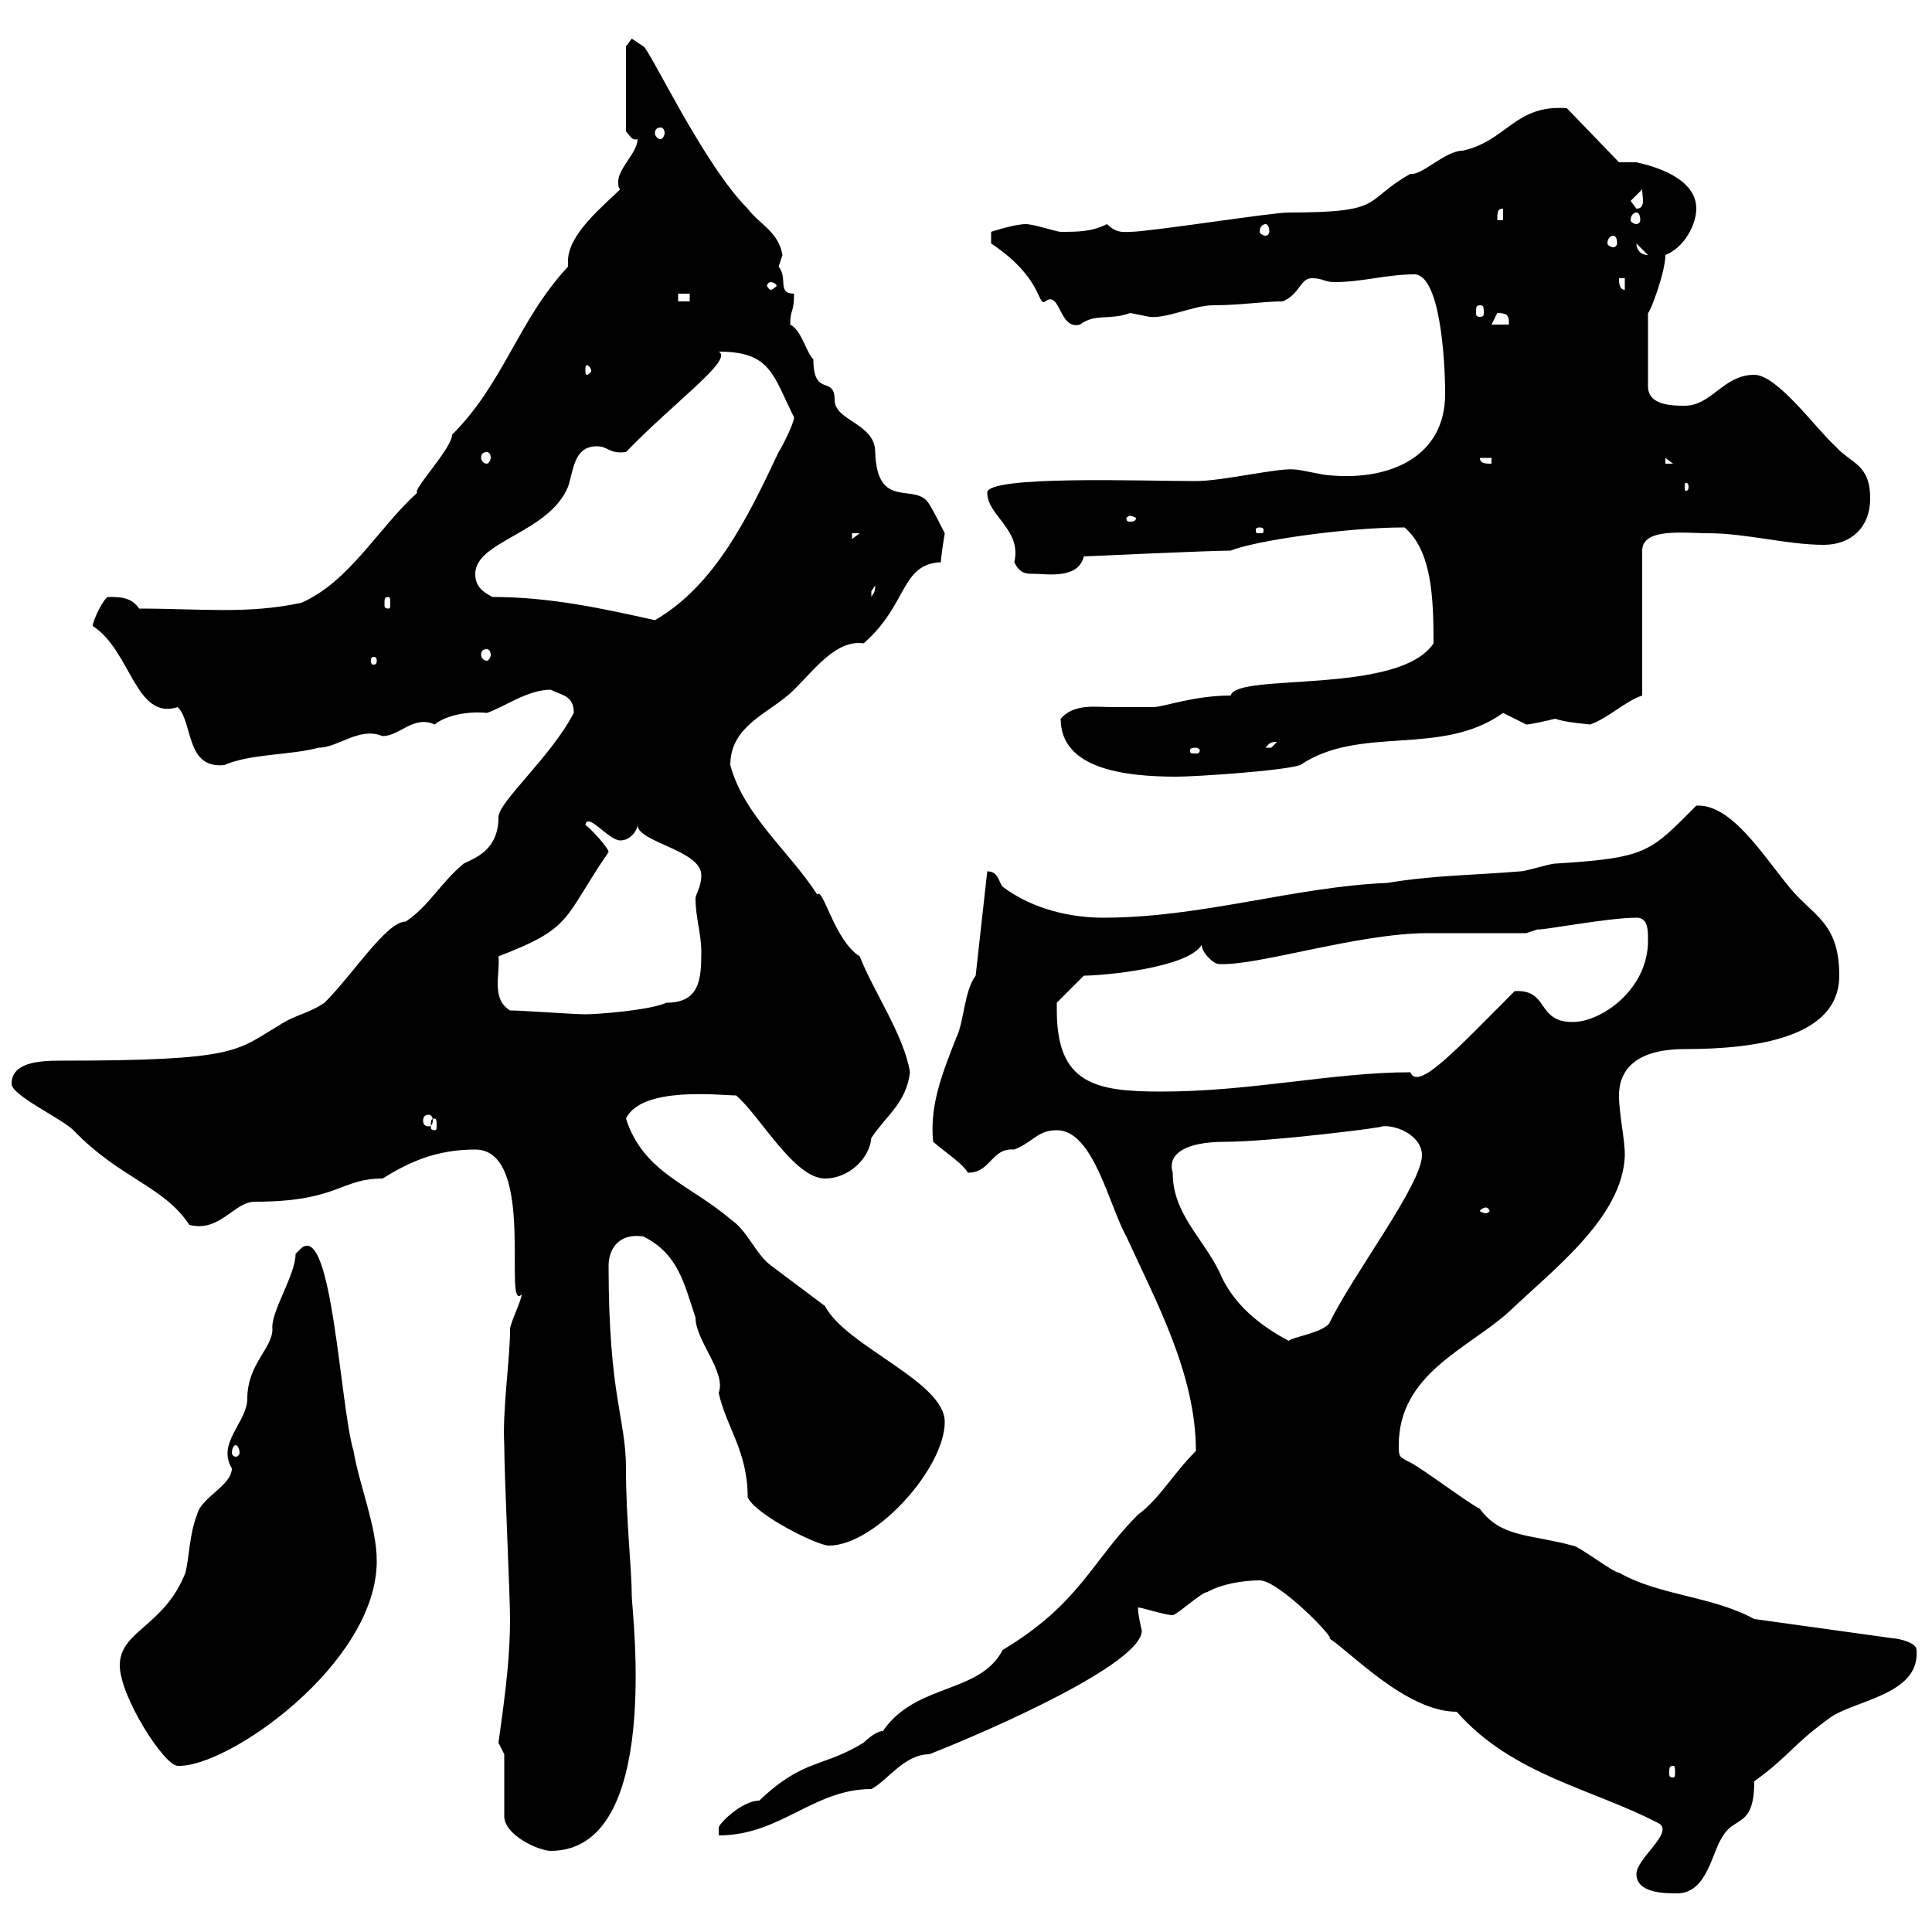 <svg xmlns="http://www.w3.org/2000/svg" xmlns:xlink="http://www.w3.org/1999/xlink" width="300" height="300"><path d="M254.10 291C254.10 294 258.60 294 260.40 294C265.20 294 265.80 287.40 267.60 285C269.40 282 272.40 283.80 272.40 276.60C277.80 272.70 278.40 270.90 283.80 267C287.40 264 298.20 263.40 297.60 256.20C297.60 255 294.60 254.40 294 254.40L272.40 251.40C265.80 247.80 257.70 247.80 251.40 244.20C250.50 244.20 245.10 240 244.20 240C237.60 238.20 233.10 238.80 229.80 234.30C228 233.40 220.80 228 219 227.10C217.20 226.20 217.20 226.20 217.20 224.40C217.20 213.30 228 209.40 234.30 203.70C241.20 197.10 252 189 252.30 179.40C252.30 176.70 251.40 173.10 251.40 170.10C251.40 165.60 254.70 162.90 261.60 162.90C272.70 162.90 285.60 161.10 285.60 151.50C285.60 143.10 281.40 142.20 277.80 137.70C273.60 132.60 268.80 124.80 263.40 125.10C256.20 132.30 255.90 133.20 241.50 134.10C240.60 134.10 237 135.30 236.10 135.30C228.90 135.90 222.60 135.90 215.40 137.10C201 137.70 186.60 142.50 171.30 142.50C166.50 142.50 160.50 141.30 155.70 137.70C155.10 137.10 155.10 135.30 153.30 135.30L151.50 151.50C149.70 153.90 149.70 158.70 148.50 161.10C146.40 166.50 144.30 171.60 144.90 177.30C147 179.10 149.40 180.60 150.30 182.10C153.90 182.10 153.90 178.20 157.50 178.50C160.50 177.30 161.10 175.50 164.10 175.50C169.80 175.50 172.20 187.20 174.90 192C179.40 201.90 185.70 213.30 185.70 225.30C182.10 228.90 180 232.80 176.70 235.20C169.50 242.40 167.70 249 155.70 256.20C152.10 263.10 142.20 261.30 137.10 268.80C135.90 268.80 134.10 270.60 134.10 270.60C127.80 274.50 124.80 273 117.90 279.60C115.20 279.60 111.60 283.20 111.60 283.80C111.60 283.80 111.60 285 111.60 285C121.20 285 126.30 277.80 135.30 277.80C137.70 276.60 140.40 272.40 144.30 272.40C154.20 268.50 177.30 258.30 177.30 253.20C177.30 253.20 176.70 250.80 176.70 249.60C177.30 249.60 180.90 250.80 182.10 250.80C182.70 250.80 186.60 247.20 187.50 247.20C189.60 246 192.90 245.40 195.60 245.40C198.60 245.40 207.60 254.70 206.40 254.40C209.70 256.50 218.40 265.80 226.20 265.80C234.90 275.70 247.50 277.80 257.70 283.20C259.80 284.70 254.10 288.60 254.10 291ZM78.30 272.40L78.30 282C78.30 285 83.70 287.40 85.50 287.40C102.90 287.40 98.10 250.20 98.10 247.80C98.10 243.60 97.20 236.10 97.20 228C97.20 220.20 94.50 216.90 94.50 196.50C94.50 194.40 95.70 191.40 99.90 192C105.30 194.70 106.20 199.20 108 204.60C108 208.20 112.80 213 111.60 216.30C112.80 221.70 116.10 225.30 116.10 232.50C117.30 235.20 126.90 240 128.70 240C135.90 240 146.70 228 146.70 220.80C146.70 214.50 131.40 209.10 128.10 202.80C126.90 201.90 120.90 197.40 119.70 196.50C117.30 194.70 116.10 191.10 113.40 189.30C107.10 183.90 99.90 182.10 97.20 173.70C99.60 168.60 111.90 170.10 114.30 170.10C117.90 173.10 123.30 183 128.10 183C131.70 183 135 180 135.30 176.70C137.70 173.10 140.70 171.30 141.30 166.50C140.40 160.80 135.60 153.90 133.50 148.50C129.60 146.10 127.80 137.70 126.90 138.90C122.40 132 115.50 126.60 113.40 118.80C113.40 112.50 119.70 110.70 123.30 107.10C126.60 103.80 129.90 99.30 134.10 99.90C141 93.90 139.80 87.60 146.10 87.30C146.10 86.40 146.70 82.80 146.70 82.80C146.70 82.80 144.90 79.20 144.30 78.30C142.20 74.70 136.20 79.50 135.90 70.20C135.90 65.70 129.60 65.40 129.60 62.10C129.60 58.20 126.30 61.80 126.30 55.80C125.10 54.60 124.50 51.30 122.70 50.40C122.70 48 123.30 48.60 123.30 45.60C120.60 45.60 122.40 43.20 120.90 41.40C120.90 41.40 121.50 39.60 121.50 39.60C120.90 36 117.90 34.80 116.10 32.40C109.20 25.50 100.80 7.50 99.90 7.20C99.90 7.20 98.10 6 98.10 6C98.10 6 97.20 7.20 97.20 7.20L97.20 20.40C97.80 21 98.10 21.90 99 21.60C99 23.70 96 26.10 96 28.20C96 28.80 96 29.10 96.30 29.40C93.90 31.80 88.20 36.30 88.20 40.50C88.20 40.80 88.20 40.80 88.20 41.40C80.40 49.80 78.30 59.40 70.20 67.50C70.20 69.60 63.90 76.20 64.80 76.50C58.80 81.90 54.30 90.30 46.80 93.60C38.40 95.40 31.20 94.50 21.60 94.50C20.40 92.70 18.60 92.70 16.80 92.70C16.20 92.70 14.40 96.30 14.40 97.20C20.40 101.10 21 111.90 27.60 109.80C30 112.20 28.80 119.40 34.80 118.80C39 117 45 117.30 49.50 116.10C52.50 116.10 55.80 112.80 59.40 114.30C62.10 114.30 64.20 111 67.50 112.50C69.30 111 72.90 110.40 75.60 110.70C78.30 109.80 81.90 107.10 85.50 107.10C87.30 108 89.10 108 89.10 110.70C85.50 117.60 77.40 124.50 77.40 126.90C77.40 132 73.80 133.20 72 134.10C68.40 137.10 66.60 140.70 63 143.10C60 143.10 54.90 151.20 50.40 155.70C47.70 157.50 45.90 157.50 43.20 159.30C36.60 163.20 36.90 164.70 9.30 164.70C6 164.70 1.80 165 1.80 168.30C1.80 170.10 9.60 173.70 11.40 175.50C18.60 183 25.50 184.20 29.40 190.20C34.20 191.40 36.30 186.60 39.60 186.60C52.50 186.60 52.80 183 59.40 183C63.30 180.60 67.50 178.50 73.80 178.50C83.40 178.50 78 204 81 201C81 201.90 79.20 205.50 79.20 206.40C79.20 211.20 78 218.70 78.30 224.40C78.30 228.90 79.20 247.80 79.20 251.40C79.20 256.80 78.60 262.20 77.40 270.60C77.40 270.60 78.30 272.40 78.30 272.40ZM259.80 274.20C260.10 274.20 260.10 274.50 260.10 275.40C260.10 275.70 260.10 276 259.80 276C259.20 276 259.20 275.70 259.20 275.40C259.20 274.50 259.20 274.20 259.80 274.20ZM18.60 258.60C18.60 263.40 25.50 274.20 27.60 274.20C35.40 274.50 58.50 258.30 58.50 242.40C58.50 237 55.80 230.70 54.90 225.30C52.80 218.40 51.60 189.90 46.80 193.80C46.80 193.80 45.90 194.70 45.90 194.70C45.90 198 42 203.70 42.30 206.40C42.30 209.40 38.40 211.80 38.40 217.20C38.40 220.80 33.60 224.10 36 228C36 230.70 31.20 232.50 30.60 235.20C29.40 238.20 29.40 241.80 28.80 244.20C25.50 252.60 18.60 253.20 18.60 258.60ZM36.60 224.40C36.90 224.40 37.20 225 37.20 225.60C37.20 225.90 36.90 226.20 36.60 226.20C36.30 226.20 36 225.90 36 225.60C36 225 36.30 224.40 36.60 224.40ZM182.10 182.10C181.20 179.10 184.20 177.30 190.20 177.30C197.40 177.30 216.30 174.90 214.50 174.90C216.90 174.60 220.80 176.40 220.80 179.40C220.80 183.90 210 198 206.40 205.50C205.20 207 200.70 207.60 200.10 208.20C195.60 205.80 191.40 202.50 189.30 197.40C186.60 192 182.10 188.40 182.10 182.10ZM230.70 187.50C231 187.50 231.30 187.80 231.30 188.10C231.30 188.10 231 188.40 230.70 188.40C230.40 188.40 229.80 188.10 229.80 188.10C229.80 187.80 230.40 187.50 230.70 187.50ZM67.50 173.70C67.80 173.70 67.80 174 67.80 174.90C67.80 175.20 67.80 175.50 67.50 175.50C66.90 175.50 66.90 175.20 66.90 174.90C66.90 174 66.90 173.70 67.50 173.70ZM66.60 173.10C66.90 173.10 67.20 173.40 67.20 174C67.20 174.60 66.90 174.90 66.60 174.90C66 174.90 65.70 174.60 65.70 174C65.70 173.40 66 173.10 66.60 173.10ZM164.10 156.90C164.10 156.90 164.10 155.70 164.10 155.70L168.30 151.50C171.30 151.50 184.50 150.30 186.60 146.70C186.60 147.90 188.40 149.70 189.30 149.70C195.30 150 210.90 144.90 221.70 144.90C224.40 144.90 234.30 144.90 237 144.90L238.80 144.30C238.80 144.60 249.60 142.50 254.10 142.50C255.90 142.50 255.90 144.30 255.90 146.10C255.90 153.60 248.70 158.70 244.20 158.70C238.50 158.70 240.60 153.60 235.20 153.90C226.20 162.90 220.20 169.50 219 166.50C207 166.50 194.40 169.50 180.30 169.50C170.10 169.50 164.10 168.30 164.10 156.90ZM79.20 156.90C76.20 155.10 77.70 151.20 77.40 148.50C89.10 144 87.30 142.80 94.50 132.30C94.50 131.70 91.80 128.70 90.90 128.10C91.20 126 94.50 130.50 96.30 130.50C98.10 130.50 99 128.70 99 128.10C99 130.80 108.90 132 108.90 135.90C108.90 137.70 108 138.90 108 139.50C108 142.50 108.90 144.90 108.90 147.90C108.90 152.10 108.60 155.70 103.50 155.70C100.80 156.90 92.70 157.50 90.90 157.50C89.10 157.50 81 156.90 79.20 156.90ZM164.70 111.60C164.70 119.40 174.60 120.60 182.70 120.60C185.70 120.60 199.20 119.70 201.90 118.80C211.20 112.50 223.80 117.60 233.40 110.70C233.40 110.70 237 112.50 237 112.50C237.60 112.50 240.30 111.90 241.50 111.60C243 112.20 247.20 112.50 246.90 112.50C249.60 111.60 252.30 108.90 255 108L255 85.50C255 81.90 261.60 82.80 265.20 82.80C271.20 82.80 277.50 84.60 283.20 84.60C287.40 84.60 290.40 81.90 290.40 77.40C290.40 72 287.40 72 285 69.30C282 66.60 276 58.20 272.40 58.20C267.60 58.20 265.80 63 261.60 63C259.80 63 255.90 63 255.90 60L255.90 48.60C256.20 48.60 258.60 42.30 258.60 39.60C261.60 38.40 263.40 34.80 263.40 32.40C263.40 27.60 256.80 25.80 254.10 25.20C254.10 25.20 251.40 25.20 251.40 25.20L243.30 16.80C235.20 16.20 234 21.90 227.10 23.40C224.40 23.40 220.80 27.30 219 27C211.50 31.20 215.40 33 200.10 33C197.40 33 178.50 36 175.50 36C174.60 36 173.40 36.30 171.90 34.80C169.50 36 167.40 36 164.70 36C164.10 36 160.50 34.80 159.30 34.80C157.50 34.80 153.90 36 153.90 36L153.90 37.80C162 43.20 161.10 47.70 162.30 46.80C164.70 45 164.40 51.30 167.70 50.40C170.10 48.60 172.20 49.80 175.50 48.60C175.50 48.60 178.50 49.20 178.50 49.20C181.20 49.50 185.40 47.40 188.40 47.40C192.60 47.40 196.20 46.80 199.20 46.80C201.90 45.60 201.90 43.20 203.70 43.20C205.50 43.20 205.50 43.80 207.30 43.80C211.50 43.80 215.40 42.60 219.60 42.60C223.50 42.60 224.40 55.20 224.40 61.20C224.40 70.80 216 74.70 206.40 73.80C205.50 73.80 201.90 72.90 201 72.90C198.60 72.60 189.90 74.70 185.70 74.70C177.30 74.70 153.30 73.80 153.30 76.50C153.30 80.10 158.70 82.20 157.50 87.30C158.40 89.10 159.30 89.10 160.50 89.10C162.60 89.10 167.40 90 168.30 86.40C168.30 86.40 187.80 85.50 191.10 85.50C194.70 84 208.80 81.90 218.10 81.90C222.30 85.50 222.60 92.70 222.60 99.90C217.20 108 192 104.40 191.10 108C185.40 108 180.60 109.80 179.10 109.80C176.70 109.80 174.60 109.80 172.80 109.80C170.10 109.80 166.80 109.20 164.70 111.60ZM185.70 116.10C186 116.10 186.30 116.40 186.30 116.40C186.30 117 186 117 185.70 117C184.80 117 184.80 117 184.80 116.40C184.80 116.40 184.80 116.10 185.70 116.10ZM198.30 115.20C198.30 115.20 197.40 116.10 197.40 116.10C196.50 116.10 196.50 116.10 196.50 116.10C197.10 115.50 197.10 115.20 198.30 115.20ZM58.50 102.60C58.50 103.20 58.20 103.20 57.90 103.20C57.90 103.20 57.60 103.20 57.60 102.60C57.60 102 57.90 102 57.90 102C58.20 102 58.50 102 58.50 102.60ZM75.60 100.80C75.90 100.80 76.20 101.10 76.20 101.70C76.20 102 75.90 102.60 75.60 102.60C75 102.60 74.70 102 74.70 101.70C74.70 101.10 75 100.80 75.60 100.80ZM76.50 92.70C74.70 91.80 73.80 90.90 73.80 89.10C73.80 84 85.20 82.80 88.20 75.60C89.10 72.90 89.10 69.30 92.70 69.30C94.50 69.30 94.50 70.50 97.20 70.20C104.70 62.40 114 55.80 111.60 54.60C119.70 54.60 120 58.20 123.30 64.80C123.30 65.70 121.50 69.30 120.90 70.20C116.10 80.40 111 90.90 101.70 96.30C93.60 94.50 85.50 92.70 76.50 92.70ZM60.30 92.70C60.60 92.70 60.60 93 60.60 93.90C60.60 94.20 60.60 94.50 60.30 94.50C59.70 94.50 59.70 94.20 59.70 93.90C59.70 93 59.70 92.70 60.30 92.70ZM135.90 90.90C135.90 92.10 135.60 92.10 135.30 92.70C135.30 92.70 135.30 92.70 135.30 91.80C135.30 91.80 135.90 90.90 135.90 90.90ZM132.30 82.80L133.50 82.80L132.30 83.70ZM195.60 81.90C196.20 81.90 196.20 82.20 196.20 82.20C196.20 82.80 196.20 82.80 195.60 82.80C195 82.80 195 82.80 195 82.20C195 82.20 195 81.90 195.60 81.90ZM175.50 80.10C175.80 80.10 176.40 80.40 176.40 80.40C176.40 81 175.80 81 175.50 81C175.20 81 174.90 81 174.90 80.40C174.90 80.40 175.20 80.10 175.50 80.10ZM262.20 75.60C262.20 76.20 261.90 76.20 261.90 76.20C261.60 76.20 261.60 76.20 261.60 75.60C261.60 75 261.60 75 261.90 75C261.90 75 262.20 75 262.20 75.60ZM229.80 71.10L231.60 71.10L231.60 72C230.70 72 229.80 72 229.80 71.10ZM258.60 71.10L259.80 72L258.60 72ZM75.60 70.20C75.90 70.20 76.20 70.50 76.20 71.10C76.20 71.40 75.90 72 75.60 72C75 72 74.70 71.40 74.70 71.10C74.70 70.50 75 70.20 75.60 70.20ZM91.80 57.60C91.80 57.90 91.20 58.20 91.20 58.20C90.90 58.20 90.90 57.90 90.90 57.60C90.90 57 90.90 56.70 91.20 56.70C91.20 56.70 91.80 57 91.80 57.60ZM232.50 48.60C234.30 48.60 234.30 49.20 234.30 50.40L231.60 50.40C231.60 50.40 232.50 48.60 232.50 48.60ZM229.80 47.40C230.40 47.40 230.40 47.70 230.40 48.60C230.40 48.90 230.40 49.20 229.80 49.20C229.20 49.20 229.20 48.90 229.20 48.60C229.20 47.70 229.20 47.40 229.80 47.40ZM105.30 45.60L107.10 45.60L107.10 46.80L105.30 46.80ZM119.70 43.80C120 43.80 120.60 44.10 120.60 44.40C120.60 44.40 120 45 119.70 45C119.40 45 119.10 44.40 119.10 44.40C119.10 44.10 119.40 43.80 119.70 43.80ZM251.40 43.20L252.30 43.20L252.30 45C251.40 45 251.40 43.80 251.40 43.20ZM254.10 37.80C254.10 37.80 254.10 37.80 254.10 37.80L255.90 39.60C254.70 39.60 254.10 38.70 254.10 37.80ZM250.50 36.60C250.80 36.60 251.10 36.90 251.10 37.80C251.10 38.10 250.80 38.40 250.50 38.40C250.20 38.40 249.60 38.10 249.60 37.80C249.60 36.90 250.20 36.60 250.50 36.60ZM196.50 34.80C196.80 34.80 197.10 35.10 197.10 36C197.10 36.30 196.80 36.60 196.50 36.60C196.20 36.60 195.60 36.30 195.60 36C195.60 35.10 196.20 34.80 196.50 34.80ZM233.40 32.40L233.40 34.20L232.50 34.20C232.50 33 232.50 32.40 233.40 32.40ZM254.10 33C254.40 33 254.70 33.30 254.70 34.20C254.70 34.50 254.40 34.80 254.10 34.80C253.80 34.80 253.20 34.50 253.20 34.20C253.20 33.30 253.80 33 254.10 33ZM253.20 31.20L255 29.40C255 30.60 255.60 32.40 254.10 32.40ZM102.60 19.80C102.90 19.80 103.20 20.10 103.20 20.70C103.20 21 102.90 21.60 102.60 21.60C102 21.60 101.70 21 101.70 20.70C101.70 20.10 102 19.80 102.60 19.80Z"/></svg>